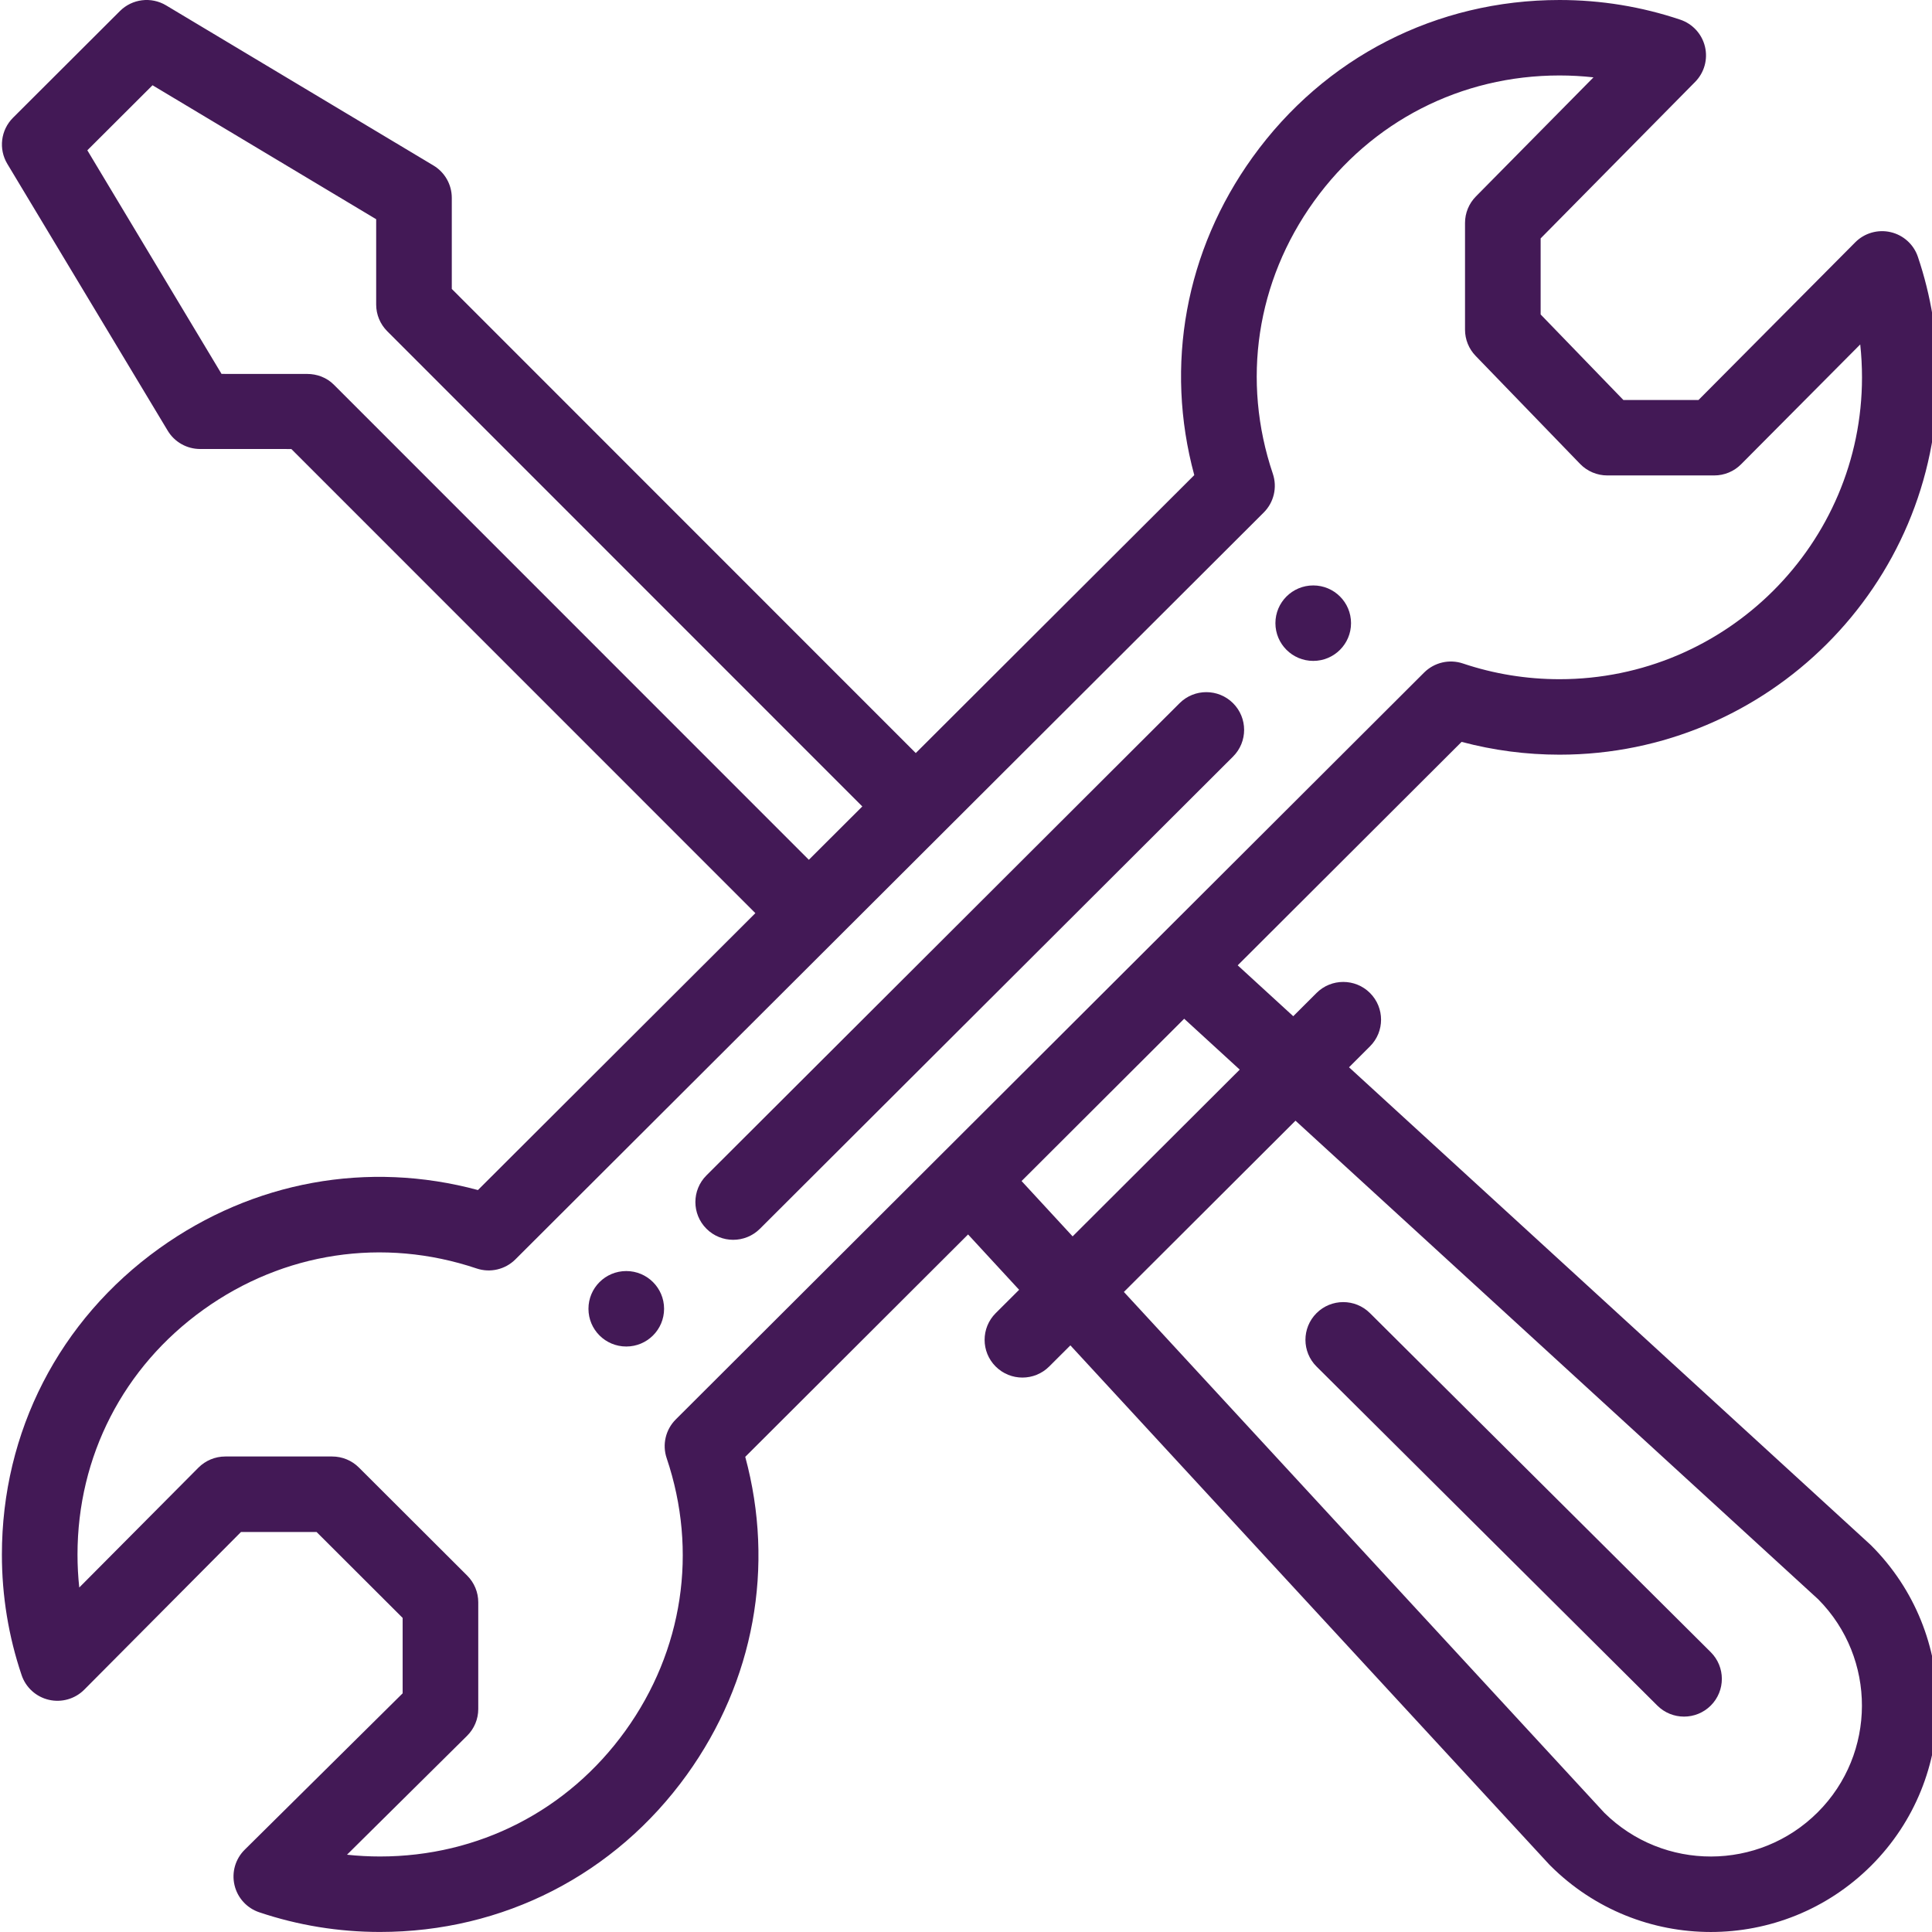 <svg width="150" height="150" viewBox="0 0 150 150" fill="none" xmlns="http://www.w3.org/2000/svg">
<g clip-path="url(#clip0)">
<path d="M101.959 45.453C100.339 45.453 99.023 46.763 99.023 48.382C99.023 50 100.339 51.312 101.959 51.312C103.583 51.312 104.894 50 104.894 48.382C104.894 46.763 103.583 45.453 101.959 45.453Z" fill="#431956"/>
<path d="M48.624 98.684C47 98.684 45.688 99.996 45.688 101.613C45.688 103.234 47 104.543 48.624 104.543C50.244 104.543 51.559 103.234 51.559 101.613C51.559 99.996 50.244 98.684 48.624 98.684Z" fill="#431956"/>
<path d="M146.788 18.023C145.798 17.793 144.757 18.092 144.041 18.813L131.872 31.055H126.038L119.615 24.414V18.51L131.61 6.359C132.32 5.641 132.609 4.607 132.374 3.624C132.14 2.642 131.415 1.85 130.457 1.528C127.443 0.514 124.29 -8.82663e-05 121.083 -8.82663e-05C111.522 -8.82663e-05 102.836 4.449 97.252 12.207C92.026 19.47 90.415 28.37 92.723 36.888L71.1 58.468L35.077 22.433V15.36C35.077 14.331 34.536 13.377 33.652 12.848L12.897 0.418C11.741 -0.275 10.263 -0.093 9.311 0.858L1.009 9.143C0.058 10.094 -0.125 11.569 0.568 12.722L13.02 33.437C13.55 34.32 14.505 34.859 15.536 34.86L22.62 34.862L58.647 70.897L37.107 92.395C28.572 90.092 19.65 91.703 12.37 96.922C4.602 102.492 0.147 111.159 0.147 120.701C0.147 123.901 0.662 127.049 1.678 130.055C2.002 131.018 2.804 131.744 3.794 131.973C4.786 132.203 5.826 131.905 6.543 131.184L18.711 118.943H24.578L31.261 125.614V131.469L18.997 143.613C18.274 144.328 17.975 145.366 18.206 146.356C18.435 147.345 19.163 148.145 20.127 148.469C23.14 149.483 26.294 149.997 29.5 149.997C39.061 149.997 47.743 145.549 53.325 137.796C58.555 130.53 60.168 121.627 57.861 113.109L75.161 95.843L79.124 100.139L77.305 101.953C76.158 103.098 76.158 104.953 77.305 106.097C78.452 107.24 80.309 107.24 81.457 106.097L83.104 104.454L120.285 144.762C120.312 144.792 120.341 144.82 120.37 144.849C127.25 151.715 138.396 151.718 145.279 144.848C152.143 137.994 152.143 126.842 145.279 119.988C145.25 119.958 145.219 119.929 145.188 119.901L104.737 82.863L106.366 81.238C107.512 80.095 107.512 78.24 106.366 77.095C105.219 75.951 103.361 75.951 102.214 77.095L100.408 78.899L96.095 74.948L113.478 57.599C115.949 58.258 118.499 58.593 121.083 58.593C137.269 58.593 150.436 45.45 150.436 29.297C150.436 26.096 149.921 22.949 148.905 19.941C148.581 18.979 147.779 18.252 146.788 18.023ZM25.916 29.863C25.365 29.313 24.619 29.032 23.839 29.032L17.2 29.03L6.781 11.669L11.842 6.619L29.206 17.02V23.646C29.206 24.422 29.515 25.166 30.064 25.715L66.95 62.612L62.798 66.754L25.916 29.863ZM100.582 87.01L141.17 124.173C145.704 128.746 145.69 136.15 141.127 140.706C136.555 145.27 129.152 145.284 124.561 140.746L87.258 100.306L100.582 87.01ZM96.252 83.045L83.278 95.992L79.315 91.696L91.94 79.095L96.252 83.045ZM121.083 52.733C118.516 52.733 115.991 52.322 113.58 51.512C112.524 51.158 111.357 51.431 110.568 52.217C95.852 66.904 64.143 98.551 52.466 110.205C51.677 110.993 51.403 112.158 51.76 113.213C54.2 120.444 53.033 128.158 48.556 134.378C44.092 140.579 37.146 144.137 29.5 144.137C28.641 144.137 27.787 144.09 26.941 144L36.264 134.767C36.819 134.217 37.132 133.469 37.132 132.687V124.4C37.132 123.622 36.822 122.877 36.272 122.328L27.868 113.941C27.318 113.391 26.572 113.082 25.793 113.082H17.489C16.706 113.082 15.956 113.395 15.404 113.949L6.154 123.254C6.063 122.409 6.017 121.557 6.017 120.7C6.017 113.068 9.58 106.136 15.795 101.681C22.026 97.213 29.756 96.047 37.003 98.483C38.059 98.839 39.226 98.566 40.015 97.778C40.176 97.618 98.075 39.831 98.117 39.79C98.906 39.002 99.178 37.839 98.823 36.783C96.382 29.552 97.547 21.841 102.02 15.626C106.487 9.418 113.435 5.859 121.082 5.859C121.967 5.859 122.846 5.909 123.718 6.005L114.588 15.253C114.047 15.801 113.744 16.539 113.744 17.308V25.596C113.744 26.356 114.039 27.085 114.568 27.631L122.678 36.018C123.231 36.59 123.993 36.913 124.79 36.913H133.094C133.876 36.913 134.626 36.602 135.177 36.047L144.428 26.742C144.519 27.587 144.565 28.44 144.565 29.297C144.565 42.219 134.031 52.733 121.083 52.733Z" fill="#431956"/>
<path d="M91.582 54.596L54.849 91.257C53.703 92.401 53.703 94.256 54.849 95.4C55.995 96.545 57.854 96.545 59.001 95.4L95.734 58.739C96.88 57.596 96.88 55.741 95.734 54.596C94.587 53.452 92.728 53.452 91.582 54.596Z" fill="#431956"/>
<path d="M128.676 132.422C129.822 133.563 131.681 133.563 132.828 132.415C133.972 131.269 133.969 129.414 132.821 128.272L106.362 101.95C105.214 100.807 103.354 100.811 102.211 101.956C101.066 103.103 101.069 104.957 102.217 106.099L128.676 132.422Z" fill="#431956"/>
</g>
<defs>
<clipPath id="clip0">
<rect width="150" height="150" fill="white"/>
</clipPath>
</defs>
</svg>
